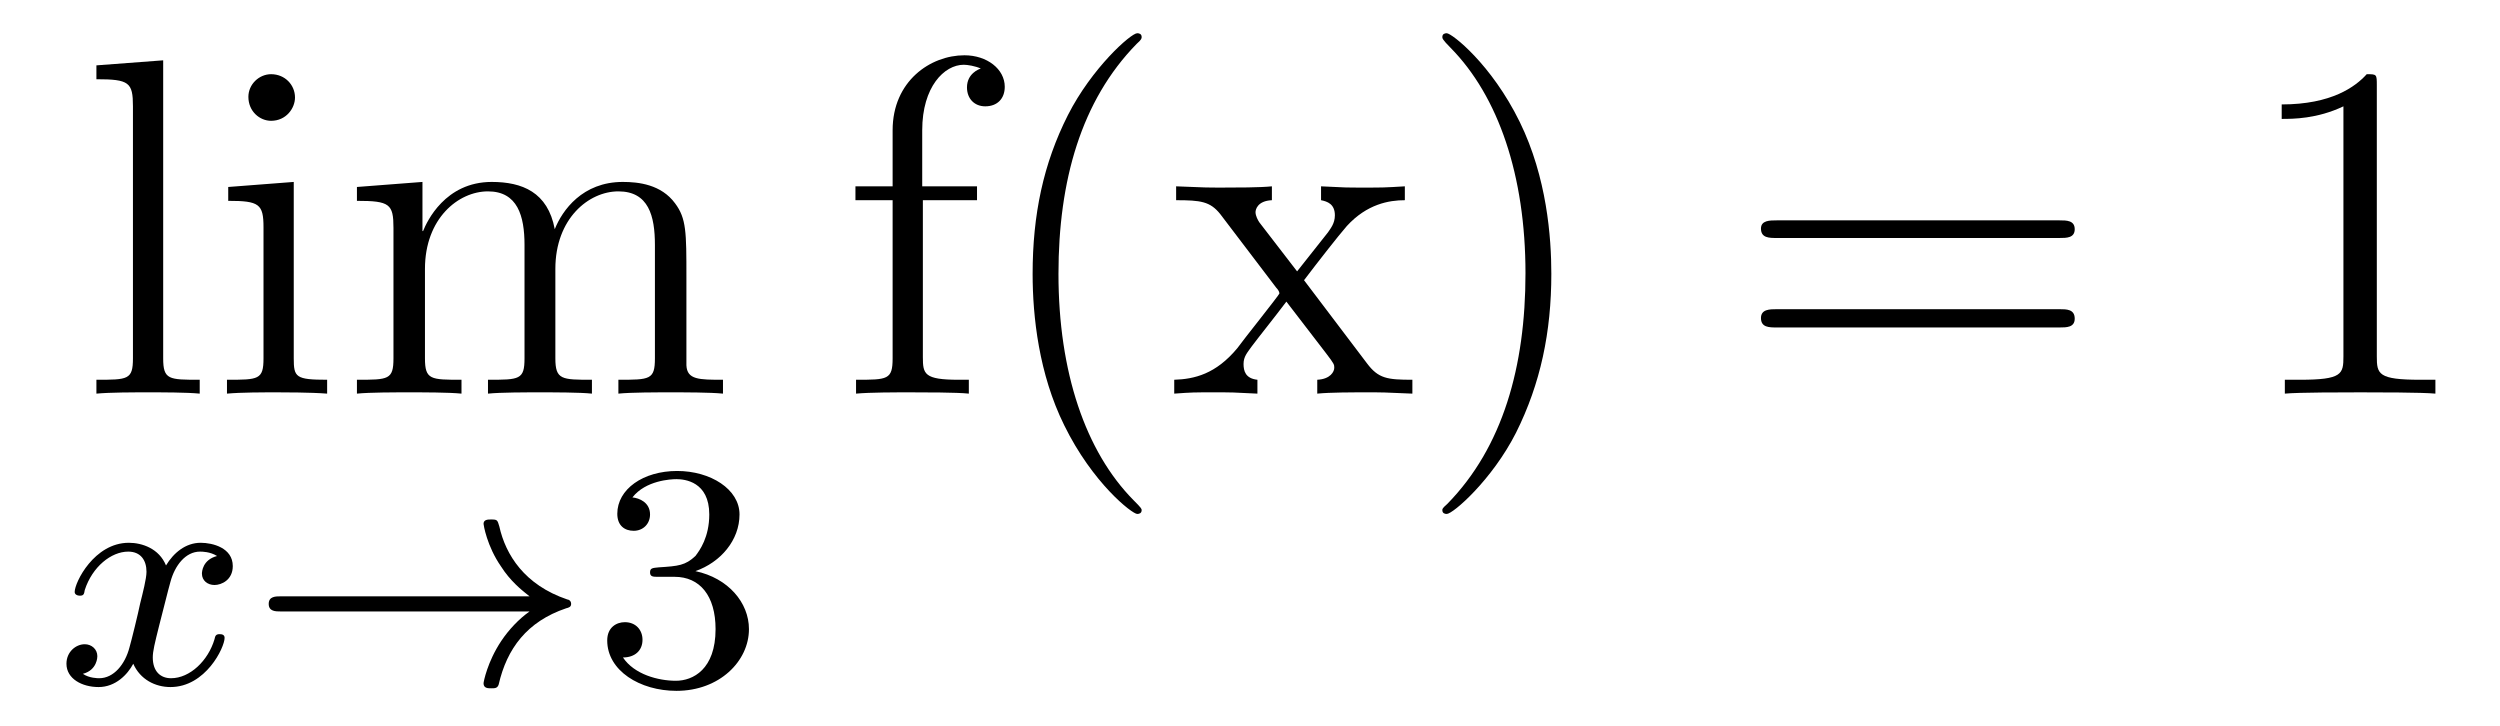 <?xml version='1.0'?>
<!-- This file was generated by dvisvgm 1.9.2 -->
<svg height='18pt' version='1.1' viewBox='0 -18 62 18' width='62pt' xmlns='http://www.w3.org/2000/svg' xmlns:xlink='http://www.w3.org/1999/xlink'>
<g id='page1'>
<g transform='matrix(1 0 0 1 -127 646)'>
<path d='M131.047 -662.504L129.391 -662.379V-662.035C130.203 -662.035 130.297 -661.957 130.297 -661.363V-655.113C130.297 -654.582 130.172 -654.582 129.391 -654.582V-654.238C129.734 -654.27 130.313 -654.27 130.672 -654.27C131.031 -654.27 131.625 -654.27 131.953 -654.238V-654.582C131.187 -654.582 131.047 -654.582 131.047 -655.113V-662.504ZM134.316 -661.582C134.316 -661.895 134.066 -662.16 133.723 -662.16C133.426 -662.16 133.16 -661.91 133.16 -661.598C133.16 -661.238 133.441 -661.004 133.723 -661.004C134.098 -661.004 134.316 -661.316 134.316 -661.582ZM132.66 -659.363V-659.019C133.426 -659.019 133.535 -658.941 133.535 -658.363V-655.113C133.535 -654.582 133.41 -654.582 132.629 -654.582V-654.238C132.973 -654.27 133.535 -654.27 133.879 -654.27C134.019 -654.27 134.707 -654.27 135.113 -654.238V-654.582C134.332 -654.582 134.285 -654.645 134.285 -655.113V-659.488L132.66 -659.363ZM144.023 -657.129C144.023 -658.238 144.023 -658.582 143.742 -658.957C143.398 -659.426 142.836 -659.488 142.445 -659.488C141.445 -659.488 140.945 -658.785 140.758 -658.316C140.586 -659.238 139.945 -659.488 139.195 -659.488C138.039 -659.488 137.586 -658.504 137.492 -658.269H137.477V-659.488L135.852 -659.363V-659.019C136.664 -659.019 136.758 -658.941 136.758 -658.348V-655.113C136.758 -654.582 136.633 -654.582 135.852 -654.582V-654.238C136.164 -654.27 136.805 -654.27 137.148 -654.27C137.492 -654.27 138.133 -654.27 138.445 -654.238V-654.582C137.68 -654.582 137.539 -654.582 137.539 -655.113V-657.332C137.539 -658.582 138.367 -659.254 139.102 -659.254C139.836 -659.254 140.008 -658.644 140.008 -657.926V-655.113C140.008 -654.582 139.883 -654.582 139.102 -654.582V-654.238C139.414 -654.27 140.055 -654.27 140.383 -654.27C140.727 -654.27 141.383 -654.27 141.68 -654.238V-654.582C140.93 -654.582 140.773 -654.582 140.773 -655.113V-657.332C140.773 -658.582 141.602 -659.254 142.336 -659.254C143.086 -659.254 143.242 -658.644 143.242 -657.926V-655.113C143.242 -654.582 143.117 -654.582 142.336 -654.582V-654.238C142.648 -654.27 143.289 -654.27 143.633 -654.27C143.977 -654.27 144.617 -654.27 144.93 -654.238V-654.582C144.336 -654.582 144.039 -654.582 144.023 -654.941V-657.129ZM145.195 -654.238' fill-rule='evenodd'/>
<path d='M132.383 -650.211C132.023 -650.117 132.008 -649.82 132.008 -649.773C132.008 -649.602 132.148 -649.492 132.32 -649.492C132.492 -649.492 132.773 -649.617 132.773 -649.961C132.773 -650.414 132.273 -650.539 131.977 -650.539C131.602 -650.539 131.305 -650.289 131.117 -649.977C130.945 -650.398 130.523 -650.539 130.195 -650.539C129.336 -650.539 128.852 -649.555 128.852 -649.32C128.852 -649.258 128.914 -649.227 128.977 -649.227C129.07 -649.227 129.086 -649.258 129.102 -649.367C129.289 -649.945 129.758 -650.32 130.18 -650.32C130.492 -650.32 130.633 -650.102 130.633 -649.82C130.633 -649.648 130.539 -649.289 130.477 -649.039C130.43 -648.805 130.258 -648.102 130.211 -647.945C130.102 -647.523 129.82 -647.18 129.461 -647.18C129.43 -647.18 129.211 -647.18 129.055 -647.289C129.414 -647.383 129.414 -647.711 129.414 -647.727C129.414 -647.898 129.273 -648.023 129.102 -648.023C128.883 -648.023 128.648 -647.836 128.648 -647.539C128.648 -647.164 129.039 -646.961 129.445 -646.961C129.867 -646.961 130.164 -647.273 130.305 -647.539C130.477 -647.148 130.852 -646.961 131.227 -646.961C132.102 -646.961 132.57 -647.945 132.57 -648.18C132.57 -648.258 132.508 -648.273 132.445 -648.273C132.352 -648.273 132.336 -648.227 132.32 -648.148C132.164 -647.617 131.711 -647.18 131.242 -647.18C130.977 -647.18 130.789 -647.352 130.789 -647.695C130.789 -647.852 130.836 -648.039 130.945 -648.477C131.008 -648.711 131.18 -649.414 131.227 -649.57C131.336 -649.977 131.602 -650.32 131.961 -650.32C132.008 -650.32 132.211 -650.32 132.383 -650.211ZM133.195 -647.039' fill-rule='evenodd'/>
<path d='M140.133 -648.836C139.867 -648.648 139.617 -648.383 139.43 -648.102C139.086 -647.586 138.992 -647.086 138.992 -647.055C138.992 -646.93 139.102 -646.93 139.18 -646.93C139.273 -646.93 139.336 -646.93 139.367 -647.023C139.57 -647.914 140.07 -648.586 141.039 -648.914C141.102 -648.93 141.164 -648.945 141.164 -649.023C141.164 -649.102 141.102 -649.133 141.07 -649.133C140.008 -649.492 139.539 -650.242 139.383 -650.945C139.336 -651.102 139.336 -651.117 139.18 -651.117C139.102 -651.117 138.992 -651.117 138.992 -651.008C138.992 -650.992 139.07 -650.461 139.43 -649.945C139.648 -649.602 139.93 -649.367 140.133 -649.211H133.961C133.836 -649.211 133.664 -649.211 133.664 -649.023C133.664 -648.836 133.836 -648.836 133.961 -648.836H140.133ZM141.715 -647.039' fill-rule='evenodd'/>
<path d='M143.73 -649.695C144.355 -649.695 144.746 -649.227 144.746 -648.398C144.746 -647.398 144.184 -647.117 143.762 -647.117C143.324 -647.117 142.731 -647.273 142.449 -647.695C142.746 -647.695 142.934 -647.867 142.934 -648.133C142.934 -648.383 142.762 -648.57 142.496 -648.57C142.293 -648.57 142.059 -648.445 142.059 -648.117C142.059 -647.367 142.871 -646.867 143.777 -646.867C144.84 -646.867 145.574 -647.602 145.574 -648.398C145.574 -649.055 145.059 -649.664 144.246 -649.836C144.871 -650.055 145.34 -650.602 145.34 -651.242C145.34 -651.867 144.621 -652.32 143.793 -652.32C142.949 -652.32 142.309 -651.867 142.309 -651.258C142.309 -650.961 142.496 -650.836 142.715 -650.836C142.949 -650.836 143.121 -651.008 143.121 -651.242C143.121 -651.539 142.855 -651.648 142.684 -651.664C143.012 -652.086 143.637 -652.117 143.777 -652.117C143.98 -652.117 144.59 -652.055 144.59 -651.242C144.59 -650.68 144.355 -650.352 144.246 -650.211C143.996 -649.977 143.824 -649.961 143.34 -649.93C143.184 -649.914 143.121 -649.914 143.121 -649.805C143.121 -649.695 143.199 -649.695 143.324 -649.695H143.73ZM145.914 -647.039' fill-rule='evenodd'/>
<path d='M149.887 -659.035H151.23V-659.379H149.871V-660.77C149.871 -661.848 150.418 -662.394 150.902 -662.394C150.996 -662.394 151.184 -662.363 151.324 -662.301C151.277 -662.285 150.981 -662.176 150.981 -661.832C150.981 -661.551 151.168 -661.363 151.434 -661.363C151.731 -661.363 151.918 -661.551 151.918 -661.848C151.918 -662.285 151.48 -662.629 150.918 -662.629C150.074 -662.629 149.137 -661.988 149.137 -660.77V-659.379H148.215V-659.035H149.137V-655.113C149.137 -654.582 149.012 -654.582 148.23 -654.582V-654.238C148.574 -654.27 149.215 -654.27 149.574 -654.27C149.902 -654.27 150.746 -654.27 151.027 -654.238V-654.582H150.777C149.918 -654.582 149.887 -654.723 149.887 -655.145V-659.035ZM155.313 -651.348C155.313 -651.379 155.313 -651.395 155.109 -651.598C153.922 -652.801 153.25 -654.77 153.25 -657.207C153.25 -659.52 153.813 -661.504 155.187 -662.91C155.313 -663.02 155.313 -663.051 155.313 -663.082C155.313 -663.16 155.25 -663.176 155.203 -663.176C155.047 -663.176 154.078 -662.316 153.484 -661.145C152.875 -659.941 152.609 -658.676 152.609 -657.207C152.609 -656.145 152.766 -654.723 153.391 -653.457C154.094 -652.02 155.078 -651.254 155.203 -651.254C155.25 -651.254 155.313 -651.27 155.313 -651.348ZM159.34 -657.051C159.684 -657.504 160.184 -658.145 160.402 -658.395C160.902 -658.941 161.449 -659.035 161.84 -659.035V-659.379C161.324 -659.348 161.293 -659.348 160.84 -659.348C160.387 -659.348 160.356 -659.348 159.762 -659.379V-659.035C159.918 -659.004 160.105 -658.941 160.105 -658.66C160.105 -658.457 159.996 -658.332 159.934 -658.238L159.168 -657.27L158.23 -658.488C158.199 -658.535 158.137 -658.644 158.137 -658.738C158.137 -658.801 158.184 -659.019 158.543 -659.035V-659.379C158.246 -659.348 157.637 -659.348 157.324 -659.348C156.934 -659.348 156.902 -659.348 156.168 -659.379V-659.035C156.777 -659.035 157.012 -659.004 157.262 -658.691L158.652 -656.863C158.684 -656.832 158.73 -656.769 158.73 -656.723C158.73 -656.691 157.793 -655.52 157.684 -655.363C157.152 -654.723 156.621 -654.598 156.121 -654.582V-654.238C156.574 -654.27 156.59 -654.27 157.105 -654.27C157.559 -654.27 157.574 -654.27 158.184 -654.238V-654.582C157.887 -654.613 157.84 -654.801 157.84 -654.973C157.84 -655.16 157.934 -655.254 158.043 -655.41C158.23 -655.66 158.621 -656.145 158.902 -656.52L159.887 -655.238C160.09 -654.973 160.09 -654.957 160.09 -654.879C160.09 -654.785 159.996 -654.598 159.668 -654.582V-654.238C159.981 -654.27 160.559 -654.27 160.902 -654.27C161.293 -654.27 161.309 -654.27 162.027 -654.238V-654.582C161.402 -654.582 161.184 -654.613 160.902 -654.988L159.34 -657.051ZM165.473 -657.207C165.473 -658.113 165.363 -659.598 164.691 -660.973C163.988 -662.41 163.004 -663.176 162.879 -663.176C162.832 -663.176 162.77 -663.16 162.77 -663.082C162.77 -663.051 162.77 -663.02 162.973 -662.816C164.16 -661.613 164.832 -659.645 164.832 -657.223C164.832 -654.91 164.27 -652.91 162.894 -651.504C162.77 -651.395 162.77 -651.379 162.77 -651.348C162.77 -651.27 162.832 -651.254 162.879 -651.254C163.035 -651.254 164.004 -652.098 164.598 -653.27C165.207 -654.488 165.473 -655.77 165.473 -657.207ZM166.672 -654.238' fill-rule='evenodd'/>
<path d='M178.078 -658.098C178.25 -658.098 178.453 -658.098 178.453 -658.316C178.453 -658.535 178.25 -658.535 178.078 -658.535H171.063C170.891 -658.535 170.672 -658.535 170.672 -658.332C170.672 -658.098 170.875 -658.098 171.063 -658.098H178.078ZM178.078 -655.879C178.25 -655.879 178.453 -655.879 178.453 -656.098C178.453 -656.332 178.25 -656.332 178.078 -656.332H171.063C170.891 -656.332 170.672 -656.332 170.672 -656.113C170.672 -655.879 170.875 -655.879 171.063 -655.879H178.078ZM179.148 -654.238' fill-rule='evenodd'/>
<path d='M185.945 -661.879C185.945 -662.16 185.945 -662.16 185.695 -662.16C185.414 -661.848 184.82 -661.41 183.586 -661.41V-661.051C183.867 -661.051 184.461 -661.051 185.117 -661.363V-655.16C185.117 -654.723 185.086 -654.582 184.039 -654.582H183.664V-654.238C183.992 -654.27 185.148 -654.27 185.539 -654.27C185.93 -654.27 187.07 -654.27 187.398 -654.238V-654.582H187.023C185.977 -654.582 185.945 -654.723 185.945 -655.16V-661.879ZM188.387 -654.238' fill-rule='evenodd'/>
</g>
</g>
</svg>

